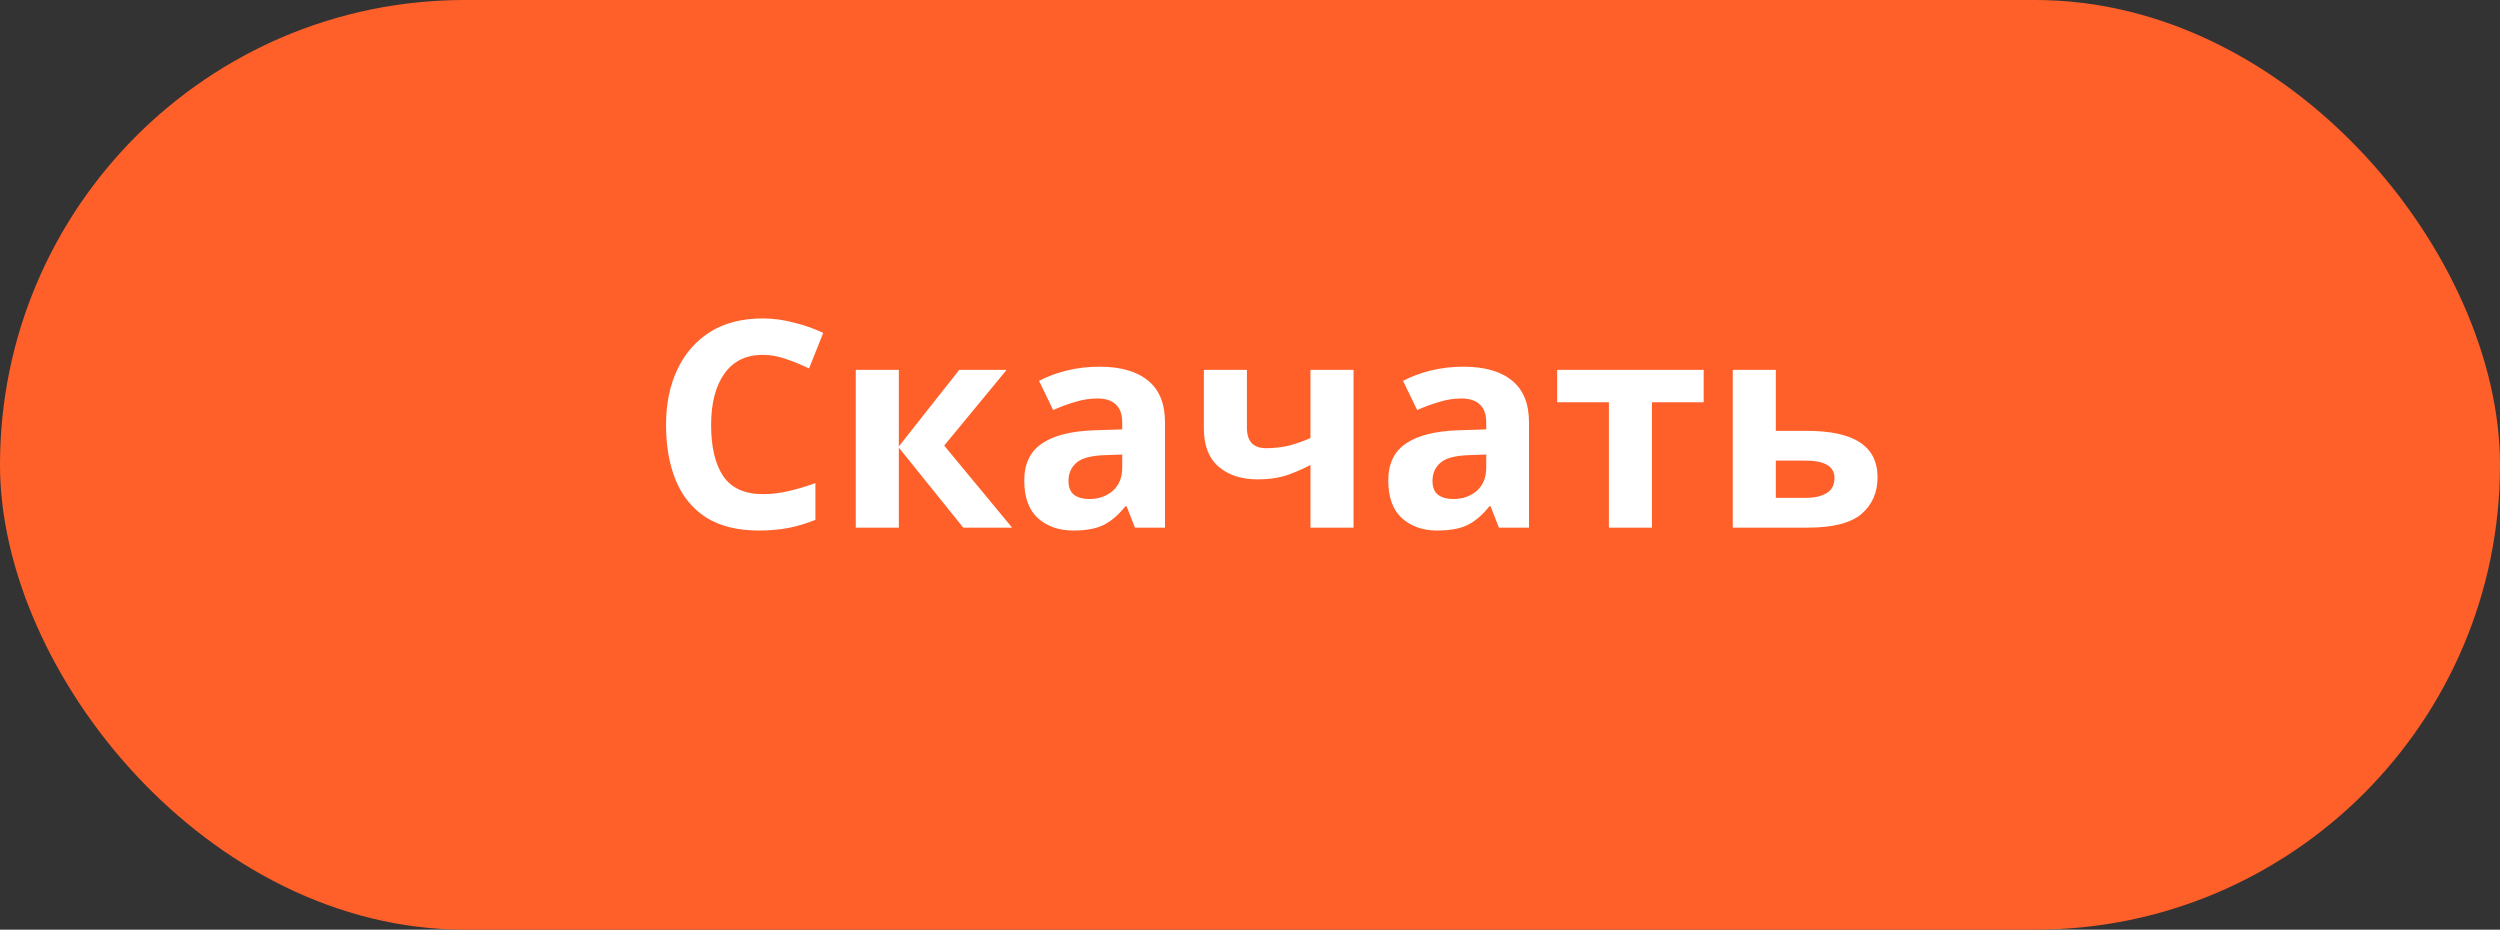 <?xml version="1.0" encoding="UTF-8"?> <svg xmlns="http://www.w3.org/2000/svg" width="199" height="74" viewBox="0 0 199 74" fill="none"><rect x="0" y="0" width="199" height="74" fill="#333333" stroke="none"/> <rect width="199" height="74" rx="37" fill="#FF6029"></rect> <path d="M60.721 28.246C59.387 28.246 58.367 28.744 57.662 29.741C56.956 30.738 56.604 32.102 56.604 33.835C56.604 35.583 56.926 36.94 57.57 37.906C58.229 38.857 59.279 39.332 60.721 39.332C61.395 39.332 62.062 39.255 62.722 39.102C63.396 38.949 64.125 38.734 64.907 38.458V41.379C64.186 41.67 63.473 41.885 62.768 42.023C62.062 42.161 61.273 42.23 60.399 42.23C58.712 42.23 57.317 41.885 56.213 41.195C55.124 40.49 54.319 39.508 53.798 38.251C53.276 36.978 53.016 35.499 53.016 33.812C53.016 32.156 53.315 30.692 53.913 29.419C54.511 28.146 55.377 27.15 56.512 26.429C57.662 25.708 59.065 25.348 60.721 25.348C61.533 25.348 62.346 25.455 63.159 25.67C63.987 25.869 64.776 26.145 65.528 26.498L64.401 29.327C63.787 29.036 63.166 28.783 62.538 28.568C61.924 28.353 61.319 28.246 60.721 28.246ZM76.354 29.442H80.126L75.158 35.468L80.563 42H76.676L71.547 35.629V42H68.12V29.442H71.547V35.537L76.354 29.442ZM87.513 29.189C89.199 29.189 90.487 29.557 91.376 30.293C92.281 31.014 92.734 32.125 92.734 33.628V42H90.341L89.674 40.298H89.582C89.046 40.973 88.478 41.463 87.88 41.77C87.282 42.077 86.462 42.23 85.419 42.23C84.3 42.23 83.373 41.908 82.636 41.264C81.9 40.605 81.532 39.6 81.532 38.251C81.532 36.917 82 35.936 82.936 35.307C83.871 34.663 85.274 34.31 87.144 34.249L89.329 34.18V33.628C89.329 32.969 89.153 32.486 88.8 32.179C88.463 31.872 87.988 31.719 87.374 31.719C86.761 31.719 86.163 31.811 85.581 31.995C84.998 32.164 84.415 32.378 83.832 32.639L82.706 30.316C83.38 29.963 84.124 29.687 84.936 29.488C85.764 29.289 86.623 29.189 87.513 29.189ZM89.329 36.181L87.996 36.227C86.891 36.258 86.125 36.457 85.695 36.825C85.266 37.193 85.052 37.676 85.052 38.274C85.052 38.795 85.205 39.171 85.511 39.401C85.818 39.616 86.217 39.723 86.707 39.723C87.444 39.723 88.064 39.508 88.57 39.079C89.076 38.634 89.329 38.013 89.329 37.216V36.181ZM99.254 29.442V34.042C99.254 35.131 99.76 35.675 100.772 35.675C101.432 35.675 102.045 35.606 102.612 35.468C103.18 35.315 103.747 35.115 104.314 34.87V29.442H107.741V42H104.314V37.009C103.778 37.3 103.164 37.569 102.474 37.814C101.784 38.044 101.002 38.159 100.128 38.159C98.825 38.159 97.782 37.822 97 37.147C96.218 36.472 95.827 35.46 95.827 34.111V29.442H99.254ZM116.487 29.189C118.174 29.189 119.462 29.557 120.351 30.293C121.256 31.014 121.708 32.125 121.708 33.628V42H119.316L118.649 40.298H118.557C118.02 40.973 117.453 41.463 116.855 41.77C116.257 42.077 115.437 42.23 114.394 42.23C113.275 42.23 112.347 41.908 111.611 41.264C110.875 40.605 110.507 39.6 110.507 38.251C110.507 36.917 110.975 35.936 111.91 35.307C112.845 34.663 114.248 34.31 116.119 34.249L118.304 34.18V33.628C118.304 32.969 118.128 32.486 117.775 32.179C117.438 31.872 116.962 31.719 116.349 31.719C115.736 31.719 115.138 31.811 114.555 31.995C113.972 32.164 113.39 32.378 112.807 32.639L111.68 30.316C112.355 29.963 113.098 29.687 113.911 29.488C114.739 29.289 115.598 29.189 116.487 29.189ZM118.304 36.181L116.97 36.227C115.866 36.258 115.099 36.457 114.67 36.825C114.241 37.193 114.026 37.676 114.026 38.274C114.026 38.795 114.179 39.171 114.486 39.401C114.793 39.616 115.191 39.723 115.682 39.723C116.418 39.723 117.039 39.508 117.545 39.079C118.051 38.634 118.304 38.013 118.304 37.216V36.181ZM135.612 32.018H131.495V42H128.068V32.018H123.951V29.442H135.612V32.018ZM141.356 34.295H143.771C145.703 34.295 147.129 34.602 148.049 35.215C148.984 35.828 149.452 36.756 149.452 37.998C149.452 39.209 149.022 40.183 148.164 40.919C147.305 41.64 145.887 42 143.909 42H137.929V29.442H141.356V34.295ZM146.025 38.044C146.025 37.124 145.25 36.664 143.702 36.664H141.356V39.631H143.748C144.422 39.631 144.967 39.508 145.381 39.263C145.81 39.018 146.025 38.611 146.025 38.044Z" fill="white"></path> </svg> 